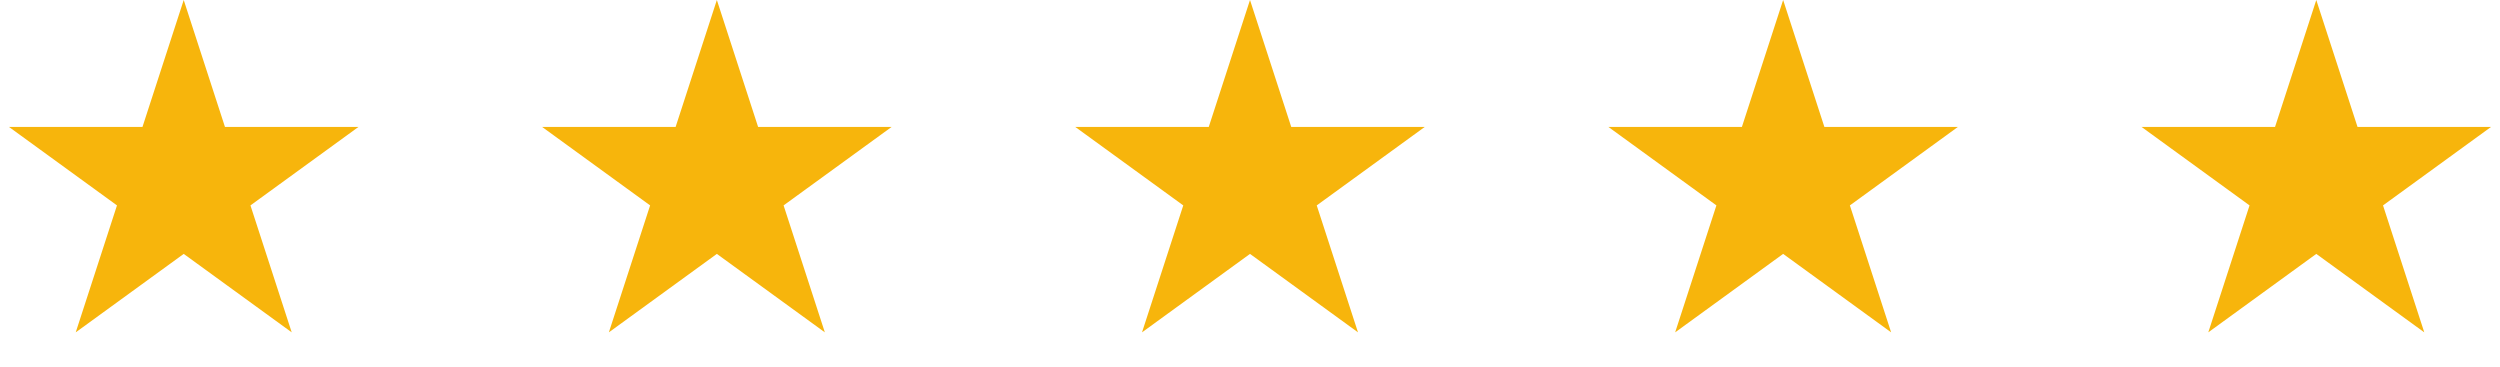 <svg xmlns="http://www.w3.org/2000/svg" width="347" height="51" viewBox="0 0 347 51" fill="none"><path d="M25.5 0L31.225 17.62L49.752 17.62L34.763 28.51L40.489 46.13L25.5 35.24L10.511 46.13L16.237 28.51L1.248 17.62L19.775 17.62L25.5 0Z" fill="#F7B50C"></path><path d="M99.5 0L105.225 17.62L123.752 17.62L108.763 28.51L114.489 46.13L99.5 35.24L84.511 46.13L90.237 28.51L75.248 17.62L93.775 17.62L99.5 0Z" fill="#F7B50C"></path><path d="M173.5 0L179.225 17.62L197.752 17.62L182.763 28.51L188.489 46.13L173.5 35.24L158.511 46.13L164.237 28.51L149.248 17.62L167.775 17.62L173.5 0Z" fill="#F7B50C"></path><path d="M247.5 0L253.225 17.62L271.752 17.62L256.763 28.51L262.489 46.13L247.5 35.24L232.511 46.13L238.237 28.51L223.248 17.62L241.775 17.62L247.5 0Z" fill="#F7B50C"></path><path d="M321.5 0L327.225 17.62L345.752 17.62L330.763 28.51L336.489 46.13L321.5 35.24L306.511 46.13L312.237 28.51L297.248 17.62L315.775 17.62L321.5 0Z" fill="#F7B50C"></path></svg>